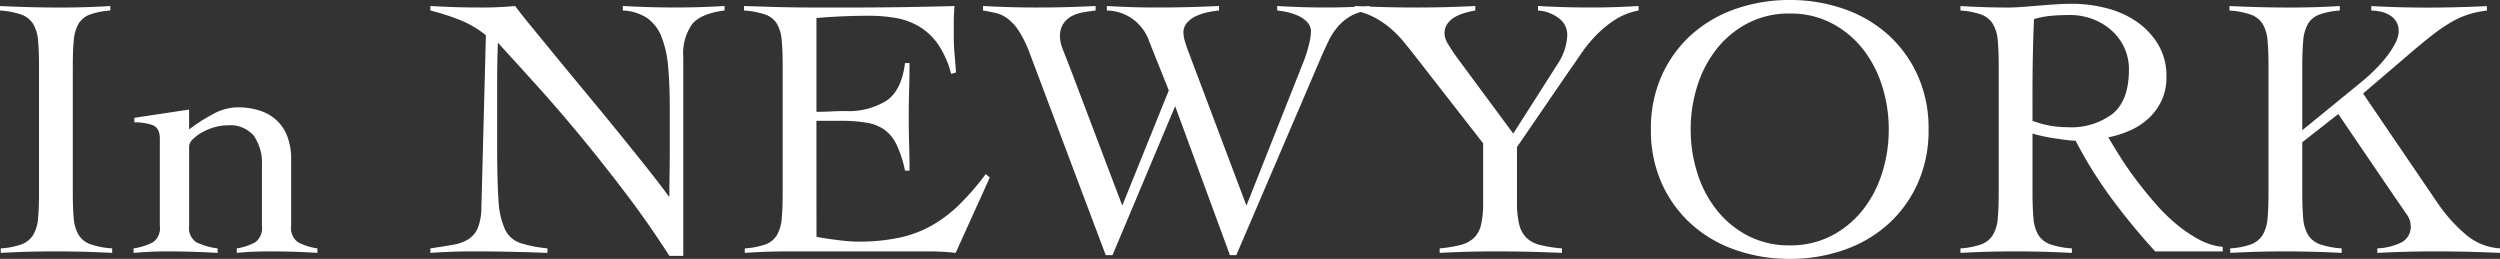 <svg xmlns="http://www.w3.org/2000/svg" width="366.465" height="37.95" viewBox="0 0 366.465 37.95">
  <rect x="0" y="0" width="366.465" height="37.95" fill="#333333" stroke="none"/>
  <path id="パス_1735708" data-name="パス 1735708" d="M-181.5-.44a11.08,11.08,0,0,0,3.08-.605,3.382,3.382,0,0,0,1.678-1.375,5.6,5.6,0,0,0,.715-2.447q.138-1.512.138-3.823V-27.06q0-2.31-.138-3.823a5.6,5.6,0,0,0-.715-2.448,3.366,3.366,0,0,0-1.732-1.375,11.842,11.842,0,0,0-3.135-.6v-.66q2.31.11,4.482.165t4.482.055q1.815,0,3.63-.055t3.575-.165v.66a10.919,10.919,0,0,0-3.025.6,3.239,3.239,0,0,0-1.65,1.375,5.866,5.866,0,0,0-.687,2.448q-.137,1.512-.137,3.823V-8.69q0,2.31.137,3.823a5.6,5.6,0,0,0,.715,2.447,3.366,3.366,0,0,0,1.732,1.375,12.006,12.006,0,0,0,3.19.605V.22q-2.09-.11-4.18-.165T-173.525,0q-2.035,0-4.015.055T-181.5.22Zm19.58-19.14,8.03-1.21v2.915a24.884,24.884,0,0,1,3.41-2.2,7.734,7.734,0,0,1,3.685-1.045,11.067,11.067,0,0,1,2.942.385,6.871,6.871,0,0,1,2.5,1.265,6.165,6.165,0,0,1,1.76,2.365,9.076,9.076,0,0,1,.66,3.685v9.68a2.543,2.543,0,0,0,.99,2.393,8.886,8.886,0,0,0,2.86.908V.22q-1.6-.11-3.41-.165T-142.175,0q-1.265,0-2.447.055T-146.9.22V-.44a8.4,8.4,0,0,0,2.723-.908,2.574,2.574,0,0,0,.962-2.393V-12.6A7,7,0,0,0-144.4-16.94a4.516,4.516,0,0,0-3.823-1.54,7.178,7.178,0,0,0-1.925.275,8.017,8.017,0,0,0-1.815.743,6.376,6.376,0,0,0-1.375,1.017,1.547,1.547,0,0,0-.55,1.045V-3.74a2.49,2.49,0,0,0,1.045,2.393,9.943,9.943,0,0,0,3.135.908V.22q-1.87-.11-3.712-.165T-157.135,0q-1.265,0-2.447.055T-162.03.22V-.44a8.886,8.886,0,0,0,2.86-.908,2.543,2.543,0,0,0,.99-2.393V-16.5q0-1.65-1.127-2.035a8.081,8.081,0,0,0-2.613-.385Zm43.395-16.39q1.925.11,3.658.165t4.043.055q1.21,0,2.365-.055t2.365-.165q.715.99,2.365,3t3.767,4.592q2.118,2.585,4.538,5.5t4.675,5.693q2.255,2.777,4.153,5.17t3,3.932h.11q0-1.65.027-3.273t.028-3.273v-6.38q0-3.52-.248-6.132a14.964,14.964,0,0,0-.99-4.372,6.026,6.026,0,0,0-2.09-2.7,7.063,7.063,0,0,0-3.548-1.1v-.66q1.925.11,3.877.165t3.878.055q1.76,0,3.575-.055t3.575-.165v.66q-3.465.44-4.757,2.007a7.47,7.47,0,0,0-1.292,4.813V.66H-83.49Q-86.515-4.07-89.9-8.525T-96.608-17q-3.327-4.015-6.435-7.453t-5.583-6.133q-.055,1.43-.082,2.805t-.028,2.8v9.625q0,4.9.193,7.728a12.007,12.007,0,0,0,.935,4.345,3.854,3.854,0,0,0,2.2,2.035,18.168,18.168,0,0,0,4.043.8V.22Q-104.17.11-106.81.055T-112.255,0q-1.595,0-3.135.055t-3.135.165V-.44q1.87-.275,3.273-.522a6.331,6.331,0,0,0,2.31-.825,3.6,3.6,0,0,0,1.375-1.65,8.312,8.312,0,0,0,.522-3l.66-25.245a14.536,14.536,0,0,0-3.85-2.255,34.382,34.382,0,0,0-4.29-1.375Zm56.6,33.825q.495.11,1.21.22t1.54.22q.825.11,1.705.192t1.65.082a28.834,28.834,0,0,0,5.912-.55,16.941,16.941,0,0,0,4.785-1.76,19.5,19.5,0,0,0,4.1-3.08,38.434,38.434,0,0,0,3.905-4.51l.6.495L-41.525.22Q-42.46.11-43.45.055T-45.375,0h-20.68q-1.595,0-3.19.055t-3.19.165V-.44a11.08,11.08,0,0,0,3.08-.605,3.239,3.239,0,0,0,1.65-1.375,5.866,5.866,0,0,0,.688-2.447q.138-1.512.137-3.823V-27.06q0-2.31-.137-3.823a5.866,5.866,0,0,0-.687-2.448,3.227,3.227,0,0,0-1.705-1.375,11.842,11.842,0,0,0-3.135-.6v-.66q1.87.055,3.548.11t3.465.082q1.787.028,3.795.028H-57.2q3.85,0,7.7-.055t7.81-.165q-.055.605-.083,1.21T-41.8-33.6v2.2q0,1.21.11,2.448t.22,2.723l-.715.22a13.67,13.67,0,0,0-1.9-4.317,9.046,9.046,0,0,0-2.75-2.613A10.062,10.062,0,0,0-50.27-34.21a22.775,22.775,0,0,0-3.96-.33q-3.85,0-7.7.33v13.75q1.1,0,2.118-.055t2.118-.055a10.573,10.573,0,0,0,6.022-1.512q2.228-1.512,2.722-5.528h.66q0,1.98-.055,3.96t-.055,3.9q0,1.98.055,3.96t.055,3.96h-.66a16.565,16.565,0,0,0-1.21-3.768,5.823,5.823,0,0,0-1.788-2.227,6.363,6.363,0,0,0-2.667-1.045,22.67,22.67,0,0,0-3.8-.275h-3.52ZM-37.51-35.97q1.98.11,3.96.165t3.905.055q2.2,0,4.345-.055t4.29-.165v.66q-.935.11-1.87.275a5.337,5.337,0,0,0-1.678.577,3.4,3.4,0,0,0-1.21,1.127,3.365,3.365,0,0,0-.468,1.87,5.426,5.426,0,0,0,.44,1.9q.44,1.128,1.045,2.668L-17.1-6.71l6.82-16.885-2.86-7.15A6.657,6.657,0,0,0-19.36-35.31v-.66q1.815.11,3.63.165t3.63.055q2.31,0,4.592-.055t4.593-.165v.66a12.562,12.562,0,0,0-1.623.247,8.433,8.433,0,0,0-1.7.55,4.013,4.013,0,0,0-1.347.963,2.2,2.2,0,0,0-.55,1.54,4.873,4.873,0,0,0,.248,1.32q.247.825.8,2.255L1.1-6.71,9.46-27.775a18.8,18.8,0,0,0,.77-2.42,9.026,9.026,0,0,0,.33-1.98,2.016,2.016,0,0,0-.522-1.4,3.974,3.974,0,0,0-1.293-.935,8.053,8.053,0,0,0-1.623-.55A11.188,11.188,0,0,0,5.61-35.31v-.66q1.815.11,3.6.165t3.548.055q1.595,0,3.19-.055t3.19-.165v.66a6.787,6.787,0,0,0-2.778.825,7.192,7.192,0,0,0-1.925,1.622,9.844,9.844,0,0,0-1.32,2.063q-.523,1.1-.963,2.09L-.385.55H-1.32L-9.35-21.285-18.535.55h-.99L-30.69-29.1a15.968,15.968,0,0,0-1.65-3.327,7.027,7.027,0,0,0-1.65-1.76,4.728,4.728,0,0,0-1.705-.77q-.88-.193-1.815-.358Zm54.5,0q2.31.11,4.51.165t4.51.055q2.145,0,4.317-.055t4.318-.165v.66a14.484,14.484,0,0,0-1.458.33,6.64,6.64,0,0,0-1.485.605,3.466,3.466,0,0,0-1.128.99,2.457,2.457,0,0,0-.44,1.485,3.452,3.452,0,0,0,.577,1.6A28.5,28.5,0,0,0,32.4-27.83l7.81,10.56L46.7-27.445a8.2,8.2,0,0,0,1.43-4.235,3.013,3.013,0,0,0-1.32-2.557,5.569,5.569,0,0,0-2.97-1.073v-.66q1.925.11,3.877.165t3.878.055q1.76,0,3.492-.055t3.493-.165v.66a9.655,9.655,0,0,0-3.52,1.4,16.167,16.167,0,0,0-2.778,2.31,20.434,20.434,0,0,0-2.2,2.722q-.962,1.43-1.788,2.585l-7.535,11v8.085a13.122,13.122,0,0,0,.33,3.273A4.111,4.111,0,0,0,42.158-1.98,4.451,4.451,0,0,0,44.165-.935a19.566,19.566,0,0,0,3.19.5V.22Q44.88.11,42.46.055T37.565,0Q35.53,0,33.5.055T29.425.22V-.44a18.615,18.615,0,0,0,3.052-.5,4.442,4.442,0,0,0,1.98-1.045A3.932,3.932,0,0,0,35.5-3.933a14.268,14.268,0,0,0,.3-3.273V-15.84L25.85-28.6q-.77-.99-1.6-2.007a16.528,16.528,0,0,0-1.842-1.925,13.266,13.266,0,0,0-2.338-1.65A11.085,11.085,0,0,0,17-35.31Zm43.4,18.095a18.841,18.841,0,0,1,1.623-7.975,17.92,17.92,0,0,1,4.373-5.967,18.992,18.992,0,0,1,6.463-3.74A23.834,23.834,0,0,1,80.74-36.85a23.834,23.834,0,0,1,7.893,1.292,18.992,18.992,0,0,1,6.463,3.74,17.92,17.92,0,0,1,4.373,5.967,18.841,18.841,0,0,1,1.622,7.975A18.841,18.841,0,0,1,99.468-9.9,17.92,17.92,0,0,1,95.1-3.933a18.992,18.992,0,0,1-6.463,3.74A23.834,23.834,0,0,1,80.74,1.1,23.834,23.834,0,0,1,72.848-.193a18.992,18.992,0,0,1-6.463-3.74A17.92,17.92,0,0,1,62.013-9.9,18.841,18.841,0,0,1,60.39-17.875Zm5.83,0a20.9,20.9,0,0,0,.99,6.435,16.816,16.816,0,0,0,2.86,5.418,14.13,14.13,0,0,0,4.565,3.74,13.027,13.027,0,0,0,6.1,1.4,13.027,13.027,0,0,0,6.105-1.4,14.13,14.13,0,0,0,4.565-3.74,16.815,16.815,0,0,0,2.86-5.418,20.9,20.9,0,0,0,.99-6.435,20.9,20.9,0,0,0-.99-6.435,16.816,16.816,0,0,0-2.86-5.418,14.13,14.13,0,0,0-4.565-3.74,13.028,13.028,0,0,0-6.105-1.4,13.028,13.028,0,0,0-6.1,1.4,14.13,14.13,0,0,0-4.565,3.74,16.816,16.816,0,0,0-2.86,5.418A20.9,20.9,0,0,0,66.22-17.875ZM144.21,0h-9.9A96.709,96.709,0,0,1,127.9-7.783a63.148,63.148,0,0,1-5.253-8.442,11.376,11.376,0,0,1-1.4-.11q-.853-.11-1.76-.247t-1.76-.33q-.853-.193-1.4-.358v8.58q0,2.31.137,3.823a5.6,5.6,0,0,0,.715,2.447,3.366,3.366,0,0,0,1.732,1.375,12.006,12.006,0,0,0,3.19.605V.22q-2.09-.11-4.18-.165T113.74,0q-2.035,0-4.015.055t-3.96.165V-.44a11.08,11.08,0,0,0,3.08-.605,3.382,3.382,0,0,0,1.678-1.375,5.6,5.6,0,0,0,.715-2.447q.138-1.512.137-3.823V-27.06q0-2.31-.137-3.823a5.6,5.6,0,0,0-.715-2.448,3.382,3.382,0,0,0-1.678-1.375,11.08,11.08,0,0,0-3.08-.6v-.66q1.76.11,3.52.165t3.52.055q.77,0,1.925-.083t2.448-.192q1.292-.11,2.612-.193t2.365-.083a20.343,20.343,0,0,1,4.84.6,13.913,13.913,0,0,1,4.455,1.925,10.9,10.9,0,0,1,3.245,3.355,8.982,8.982,0,0,1,1.265,4.84,8.033,8.033,0,0,1-.687,3.41,8.415,8.415,0,0,1-1.842,2.585,9.813,9.813,0,0,1-2.722,1.815,14.493,14.493,0,0,1-3.273,1.045q.77,1.32,1.815,2.97t2.337,3.355q1.293,1.705,2.75,3.382a26.584,26.584,0,0,0,3.08,3.025,19.72,19.72,0,0,0,3.327,2.255A9.152,9.152,0,0,0,144.21-.66ZM116.325-19.14a14.357,14.357,0,0,0,5.115.935,10.079,10.079,0,0,0,6.655-1.98q2.365-1.98,2.365-6.435a7.578,7.578,0,0,0-.687-3.272,7.786,7.786,0,0,0-1.9-2.53,8.656,8.656,0,0,0-2.778-1.65,9.391,9.391,0,0,0-3.272-.577q-1.375,0-2.695.11a12.386,12.386,0,0,0-2.585.495q-.11,2.64-.165,5.335t-.055,5.83ZM155.87-8.69q0,2.31.138,3.823a5.6,5.6,0,0,0,.715,2.447,3.366,3.366,0,0,0,1.732,1.375,12.006,12.006,0,0,0,3.19.605V.22q-2.09-.11-4.18-.165T153.285,0q-2.035,0-4.015.055T145.31.22V-.44a11.08,11.08,0,0,0,3.08-.605,3.382,3.382,0,0,0,1.678-1.375,5.6,5.6,0,0,0,.715-2.447q.137-1.512.137-3.823V-27.06q0-2.31-.137-3.823a5.6,5.6,0,0,0-.715-2.448,3.366,3.366,0,0,0-1.732-1.375,11.842,11.842,0,0,0-3.135-.6v-.66q2.31.11,4.482.165t4.483.055q1.815,0,3.63-.055t3.575-.165v.66a10.919,10.919,0,0,0-3.025.6,3.239,3.239,0,0,0-1.65,1.375,5.866,5.866,0,0,0-.687,2.448q-.138,1.512-.138,3.823v9.3l8.36-6.82q1.155-.935,2.2-1.952a18.861,18.861,0,0,0,1.842-2.063,12.6,12.6,0,0,0,1.265-1.98,3.865,3.865,0,0,0,.467-1.7,2.614,2.614,0,0,0-.357-1.4,2.849,2.849,0,0,0-.935-.935,4.252,4.252,0,0,0-1.293-.523,6.341,6.341,0,0,0-1.43-.165v-.66q2.09.11,4.1.165t4.1.055q2.2,0,4.372-.055t4.373-.165v.66a14.6,14.6,0,0,0-2.667.55,12.635,12.635,0,0,0-2.53,1.128,24.472,24.472,0,0,0-2.75,1.87q-1.457,1.128-3.382,2.778l-6.82,5.83L175.89-6.82a23.452,23.452,0,0,0,3.878,4.29,8.59,8.59,0,0,0,5.088,2.09V.22q-2.365-.11-4.73-.165T175.4,0q-2.145,0-4.262.055T166.87.22V-.44a8.863,8.863,0,0,0,3.438-.825,2.576,2.576,0,0,0,1.458-2.53,2.957,2.957,0,0,0-.6-1.65q-.605-.88-1.705-2.475L161.15-20.13l-5.28,4.125Z" transform="translate(181.61 36.85)" fill="#fff"/>
</svg>
